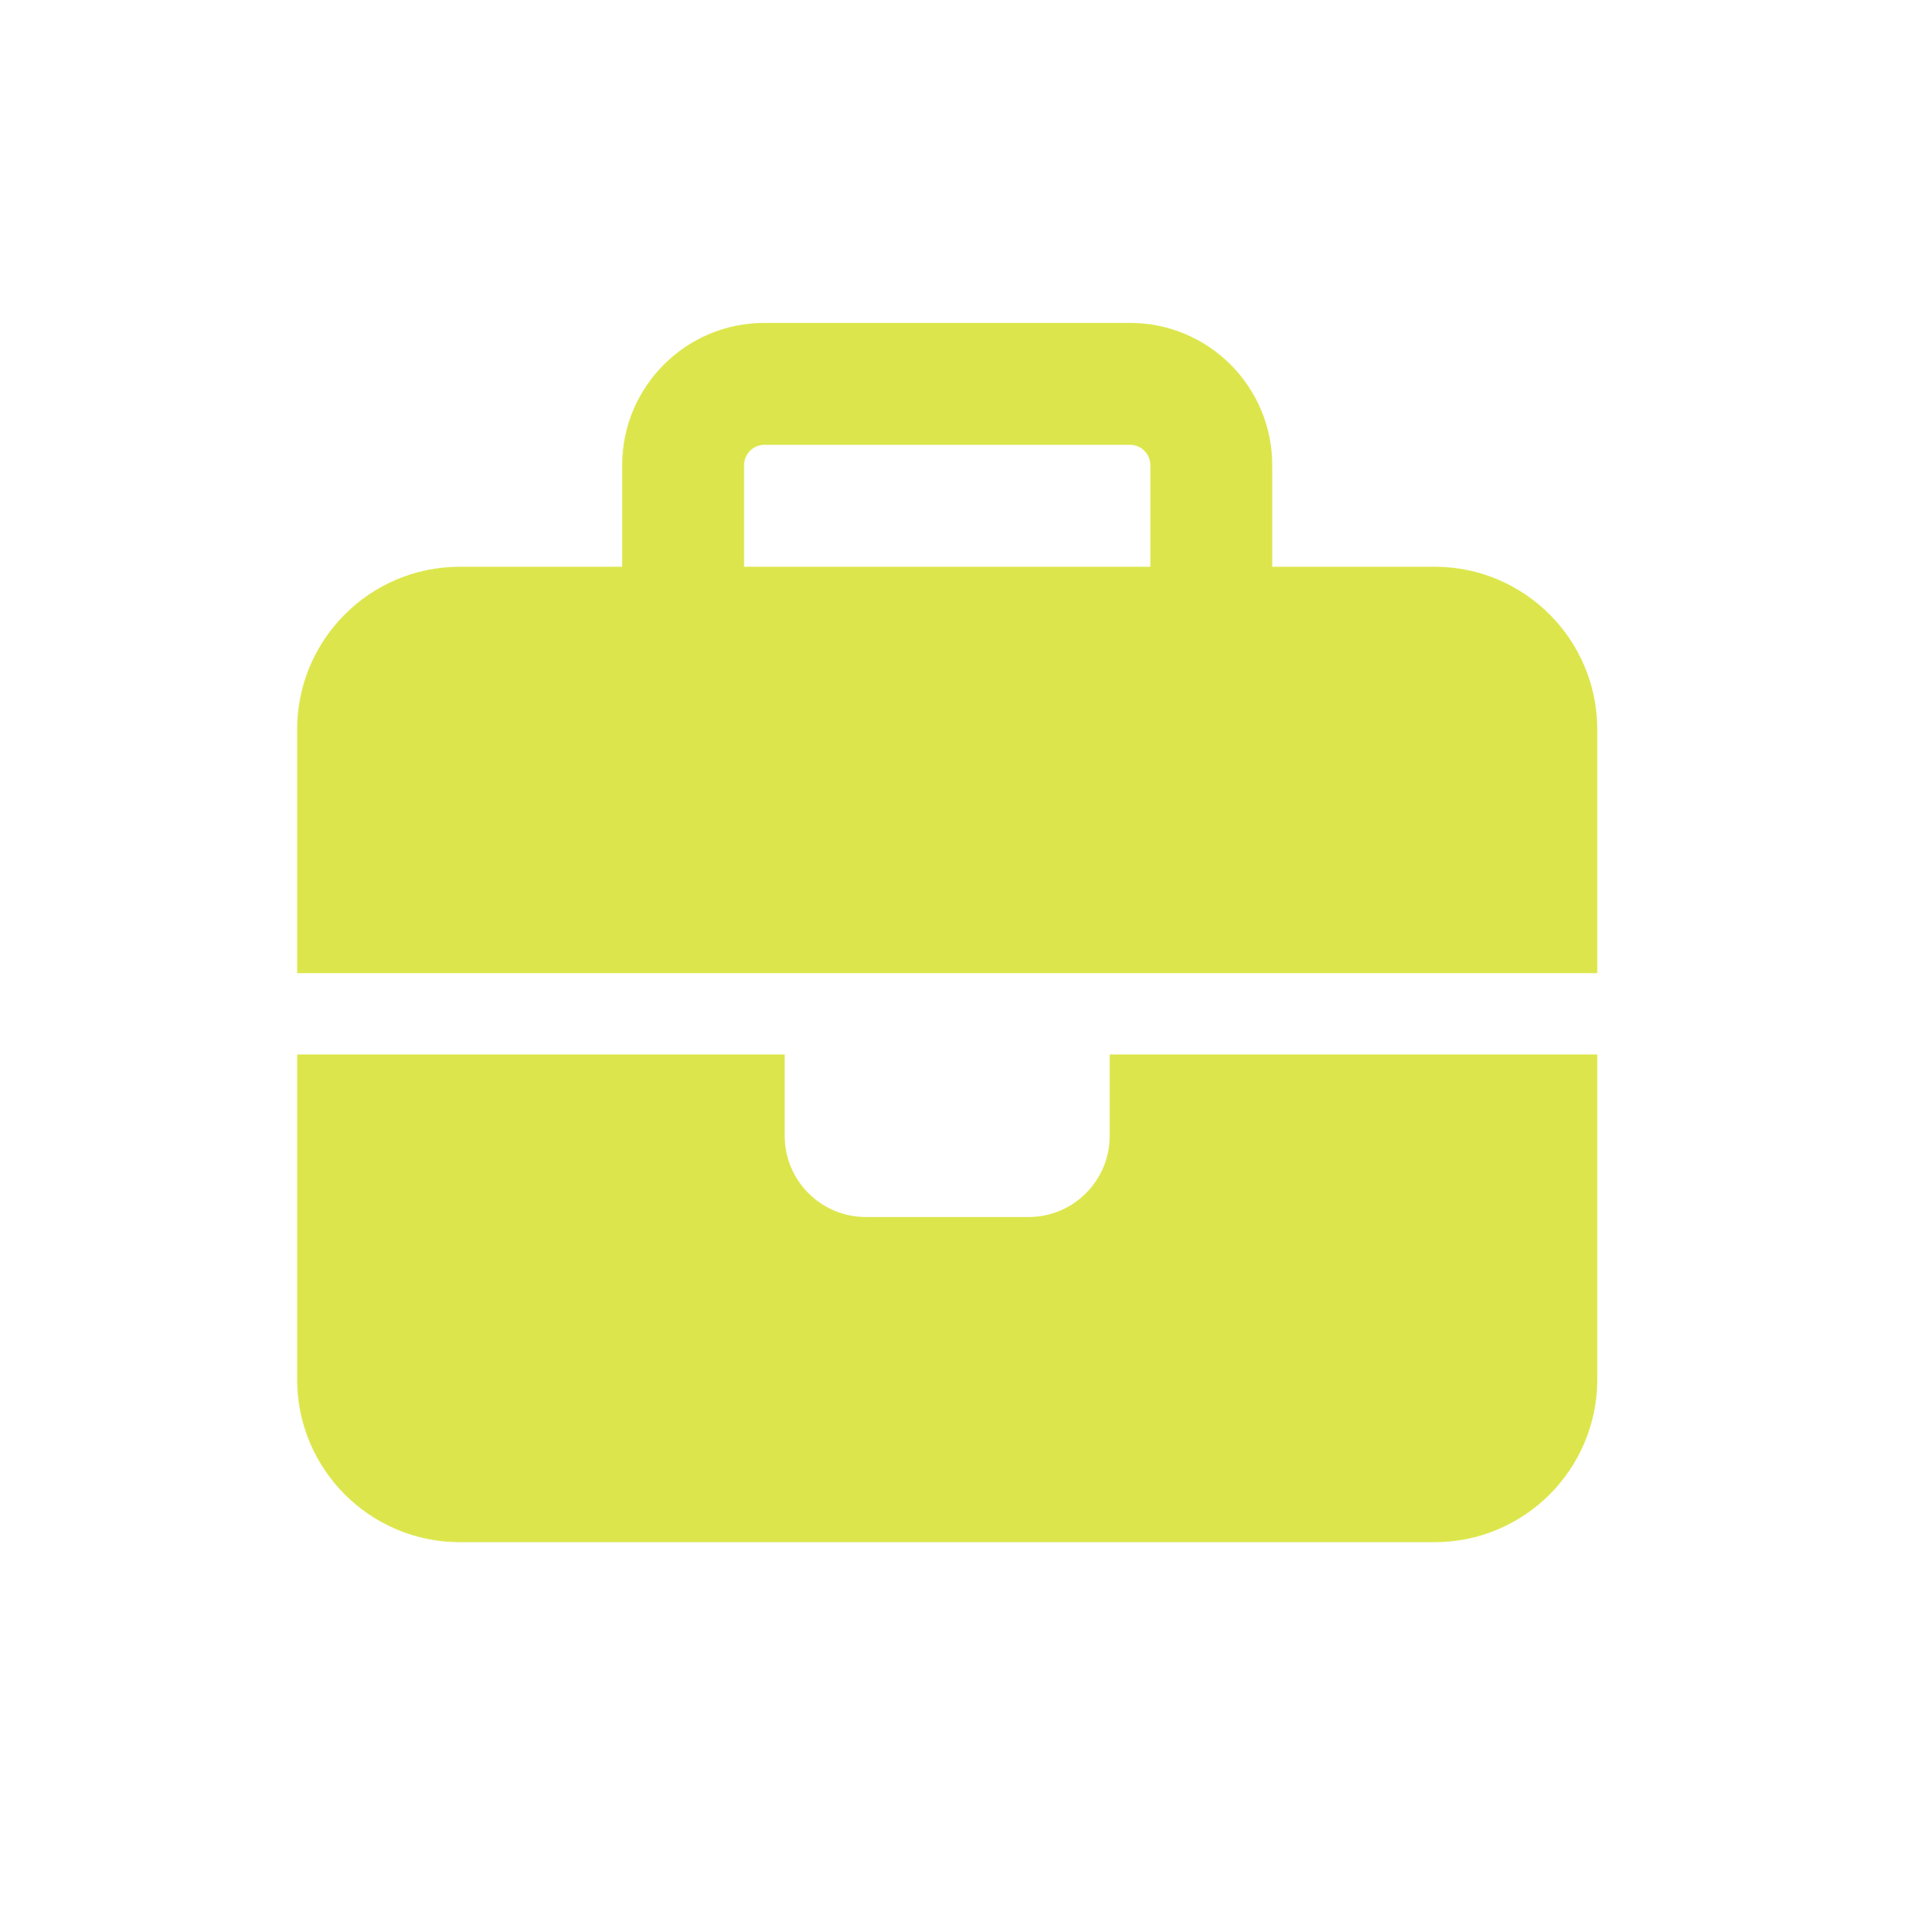 <svg width="103" height="104" viewBox="0 0 103 104" fill="none" xmlns="http://www.w3.org/2000/svg">
<g clip-path="url(#clip0_1007_2589)">
<path d="M41.156 23.942H60.844C61.445 23.942 61.938 24.435 61.938 25.036V30.505H40.062V25.036C40.062 24.435 40.555 23.942 41.156 23.942ZM33.5 25.036V30.505H24.75C19.924 30.505 16 34.429 16 39.255V52.38H42.25H59.75H86V39.255C86 34.429 82.076 30.505 77.25 30.505H68.5V25.036C68.5 20.811 65.068 17.38 60.844 17.38H41.156C36.932 17.38 33.5 20.811 33.5 25.036ZM86 56.755H59.75V61.13C59.75 63.55 57.795 65.505 55.375 65.505H46.625C44.205 65.505 42.25 63.55 42.25 61.13V56.755H16V74.255C16 79.081 19.924 83.005 24.75 83.005H77.25C82.076 83.005 86 79.081 86 74.255V56.755Z" fill="#DCE64C"/>
</g>
<defs>
<clipPath id="clip0_1007_2589">
<rect width="70" height="70" fill="white" transform="translate(16 17.38)"/>
</clipPath>
</defs>
</svg>
